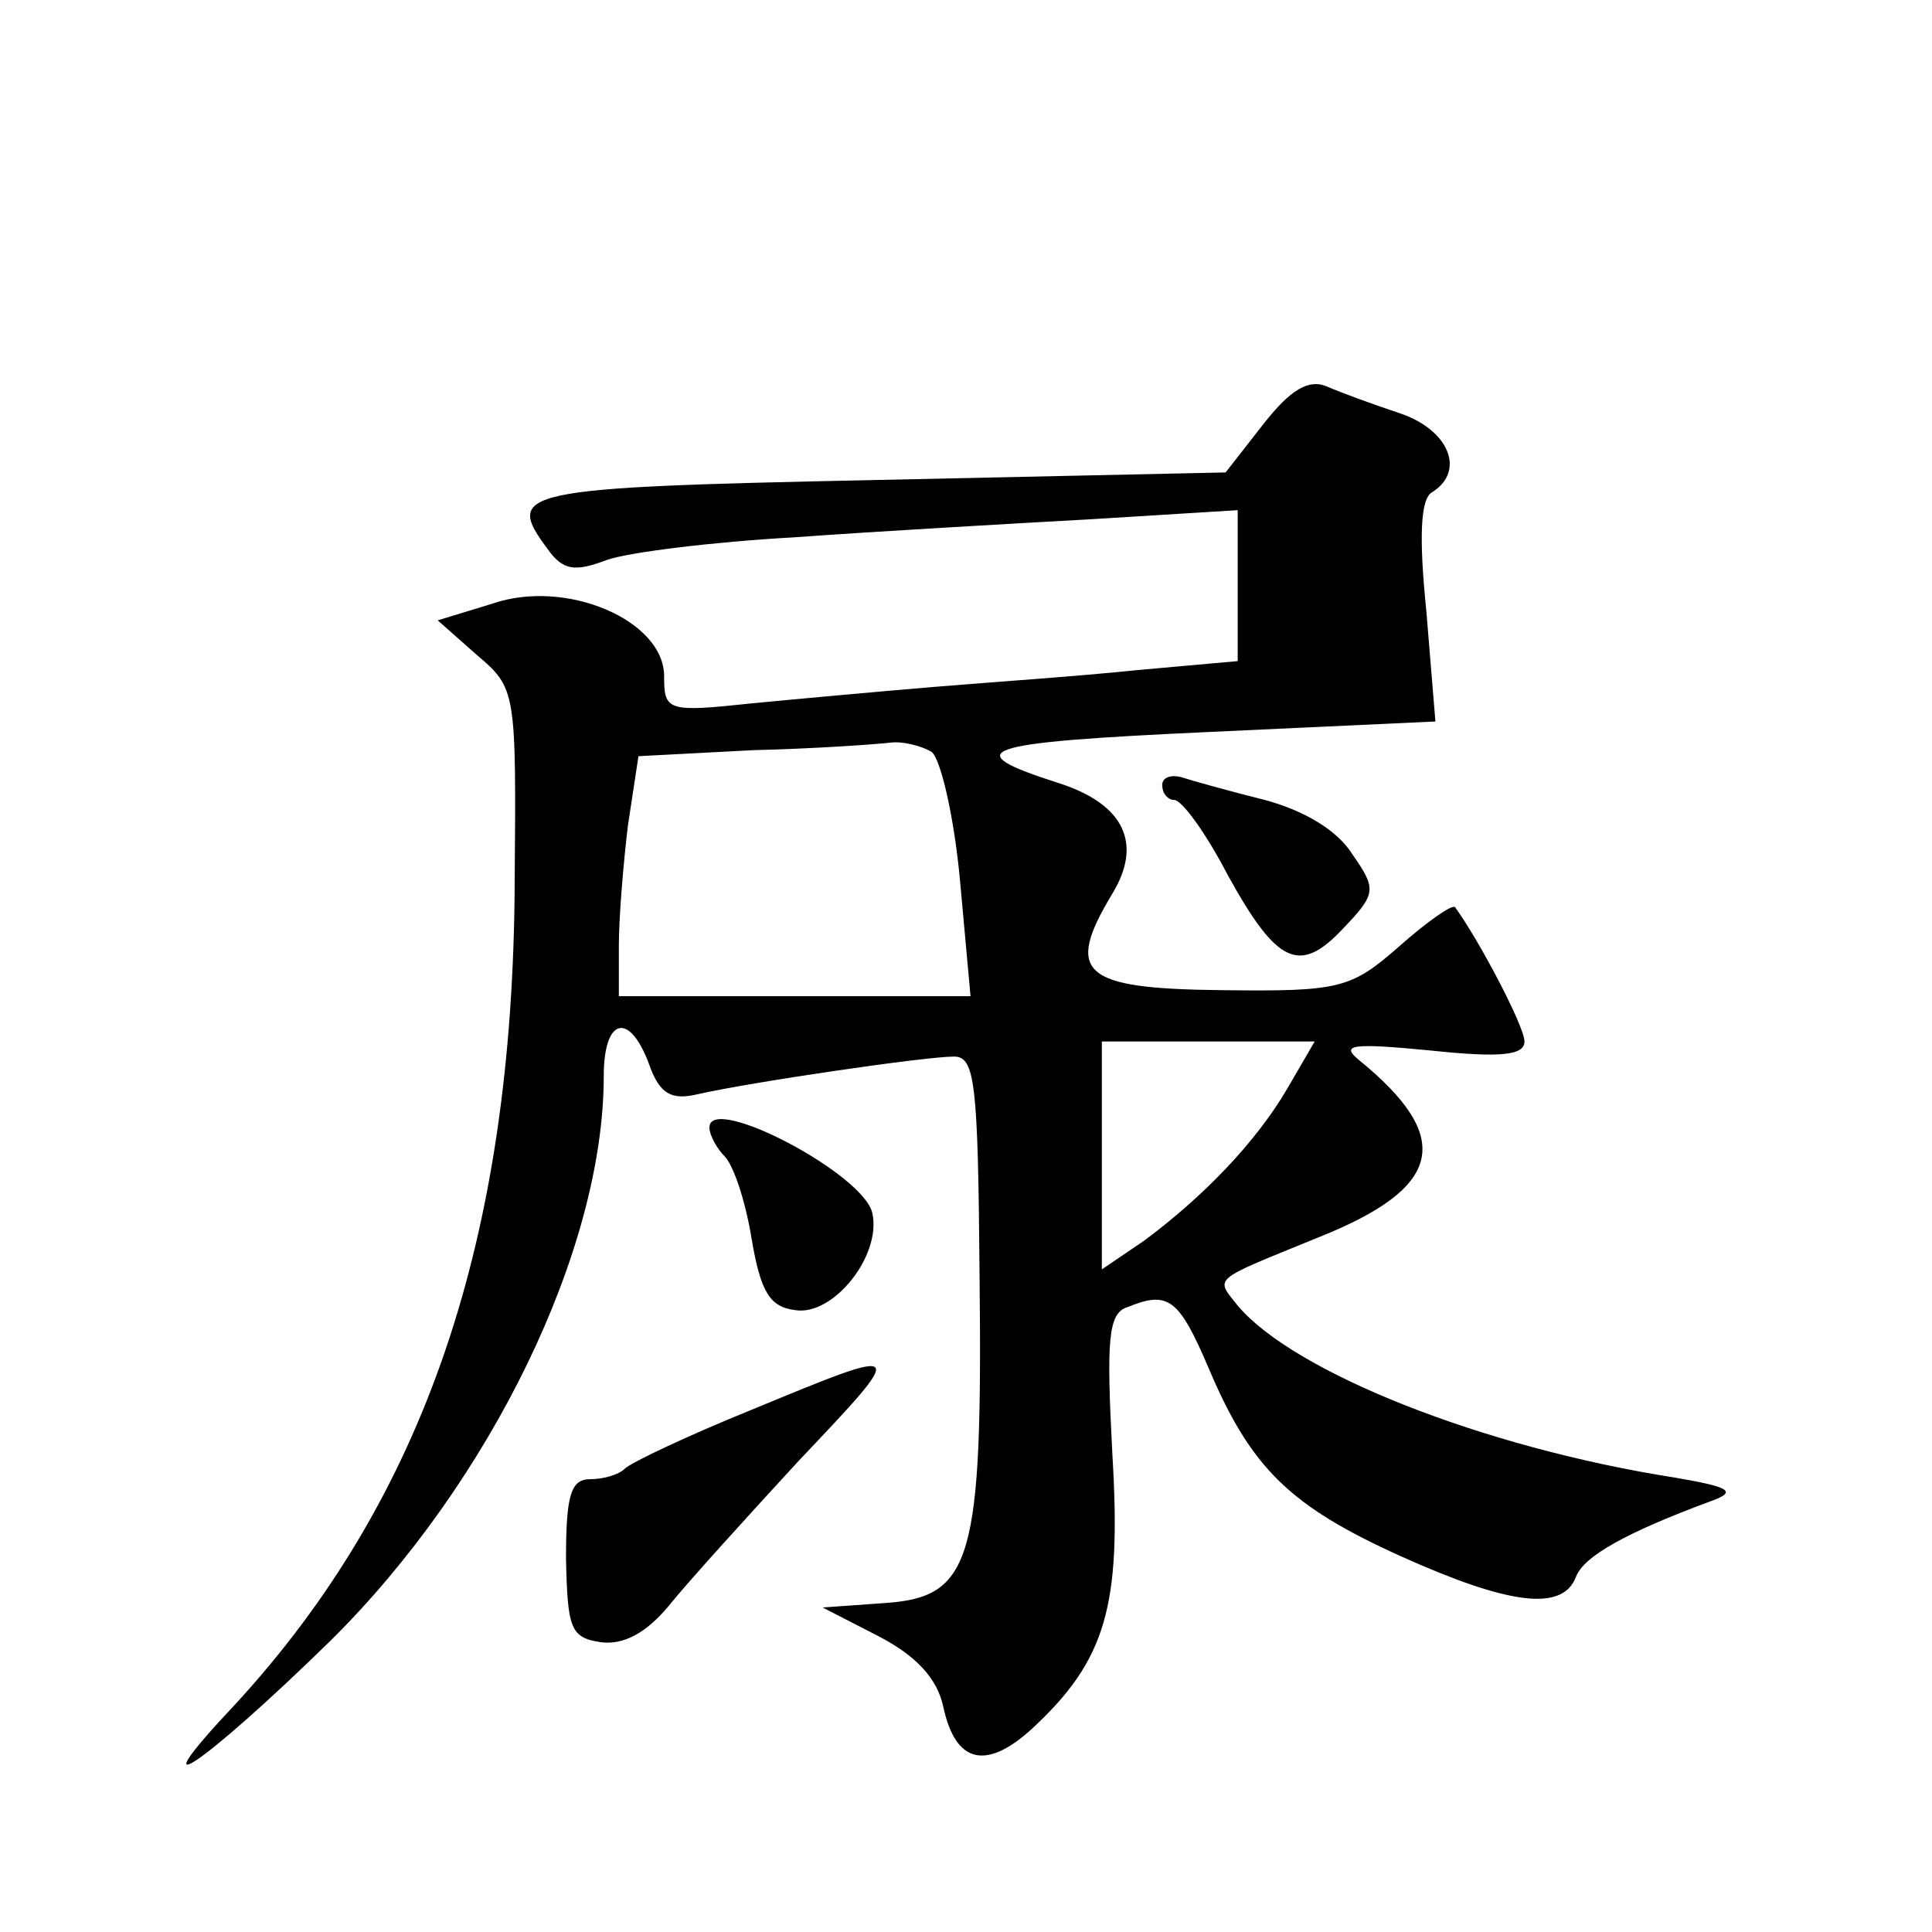 <?xml version="1.0" standalone="no"?>
<!DOCTYPE svg PUBLIC "-//W3C//DTD SVG 20010904//EN"
 "http://www.w3.org/TR/2001/REC-SVG-20010904/DTD/svg10.dtd">
<svg version="1.0" xmlns="http://www.w3.org/2000/svg"
 width="128pt" height="128pt" viewBox="0 0 128 128"
 preserveAspectRatio="xMidYMid meet">
<g transform="translate(0,128) scale(0.1,-0.1)"
fill="#0" stroke="none">
<path d="M837 999 l-25 -32 -231 -5 c-239 -5 -247 -7 -218 -46 10 -14 18 -15 39
-7 14 5 70 12 124 15 55 4 143 9 197 12 l97 6 0 -50 0 -50 -67 -6 c-38 -4 -97 -8
-133 -11 -36 -3 -91 -8 -122 -11 -56 -6 -58 -5 -58 18 0 37 -65 65 -114 48 l-36
-11 26 -23 c26 -22 26 -24 25 -150 -1 -238 -60 -409 -185 -545 -67 -71 -23 -42
63 42 106 105 181 259 181 374 0 39 17 43 30 8 7 -20 15 -24 32 -20 35 8 151 25
170 25 14 0 16 -17 17 -147 2 -186 -5 -211 -62 -215 l-42 -3 37 -19 c25 -13 39
-28 43 -47 8 -37 28 -42 58 -15 50 46 60 82 54 182 -4 76 -3 94 10 98 27 11 34
6 54 -41 28 -66 54 -91 127 -124 71 -32 107 -37 116 -14 5 14 34 30 91 51 16 6
10 9 -25 15 -128 20 -253 70 -290 114 -15 19 -18 16 53 45 83 33 91 66 27 118 -12
10 -4 11 48 6 47 -5 62 -3 62 6 0 10 -30 67 -46 89 -2 2 -19 -10 -37 -26 -32 -28
-39 -30 -118 -29 -92 1 -104 11 -72 64 20 33 8 59 -35 73 -69 22 -54 27 98 34 l151
7 -6 73 c-5 49 -4 75 4 79 22 14 11 41 -21 52 -18 6 -40 14 -49 18 -12 5 -24 -2
-42 -25z m-220 -217 c6 -4 15 -42 19 -85 l7 -77 -117 0 -116 0 0 34 c0 18 3 54
6 79 l7 46 76 4 c42 1 83 4 91 5 8 1 20 -2 27 -6z m236 -223 c-21 -36 -56 -72 -95
-101 l-28 -19 0 75 0 76 71 0 70 0 -18 -31z M770 760 c0 -6 4 -10 8 -10 5 0 21
-22 35 -49 33 -60 48 -67 77 -36 22 23 22 26 6 49 -10 16 -32 29 -58 36 -24 6 -49
13 -55 15 -7 2 -13 0 -13 -5z M470 533 c0 -5 5 -14 10 -19 6 -6 14 -30 18 -55 6
-35 12 -45 29 -47 25 -4 57 36 51 64 -5 26 -108 80 -108 57z M498 346 c-42 -17
-80 -35 -84 -39 -4 -4 -14 -7 -23 -7 -13 0 -16 -11 -16 -53 1 -46 3 -52 23 -55
15 -2 30 6 45 24 12 15 51 58 86 96 73 77 73 77 -31 34z"/>
</g>
</svg>
